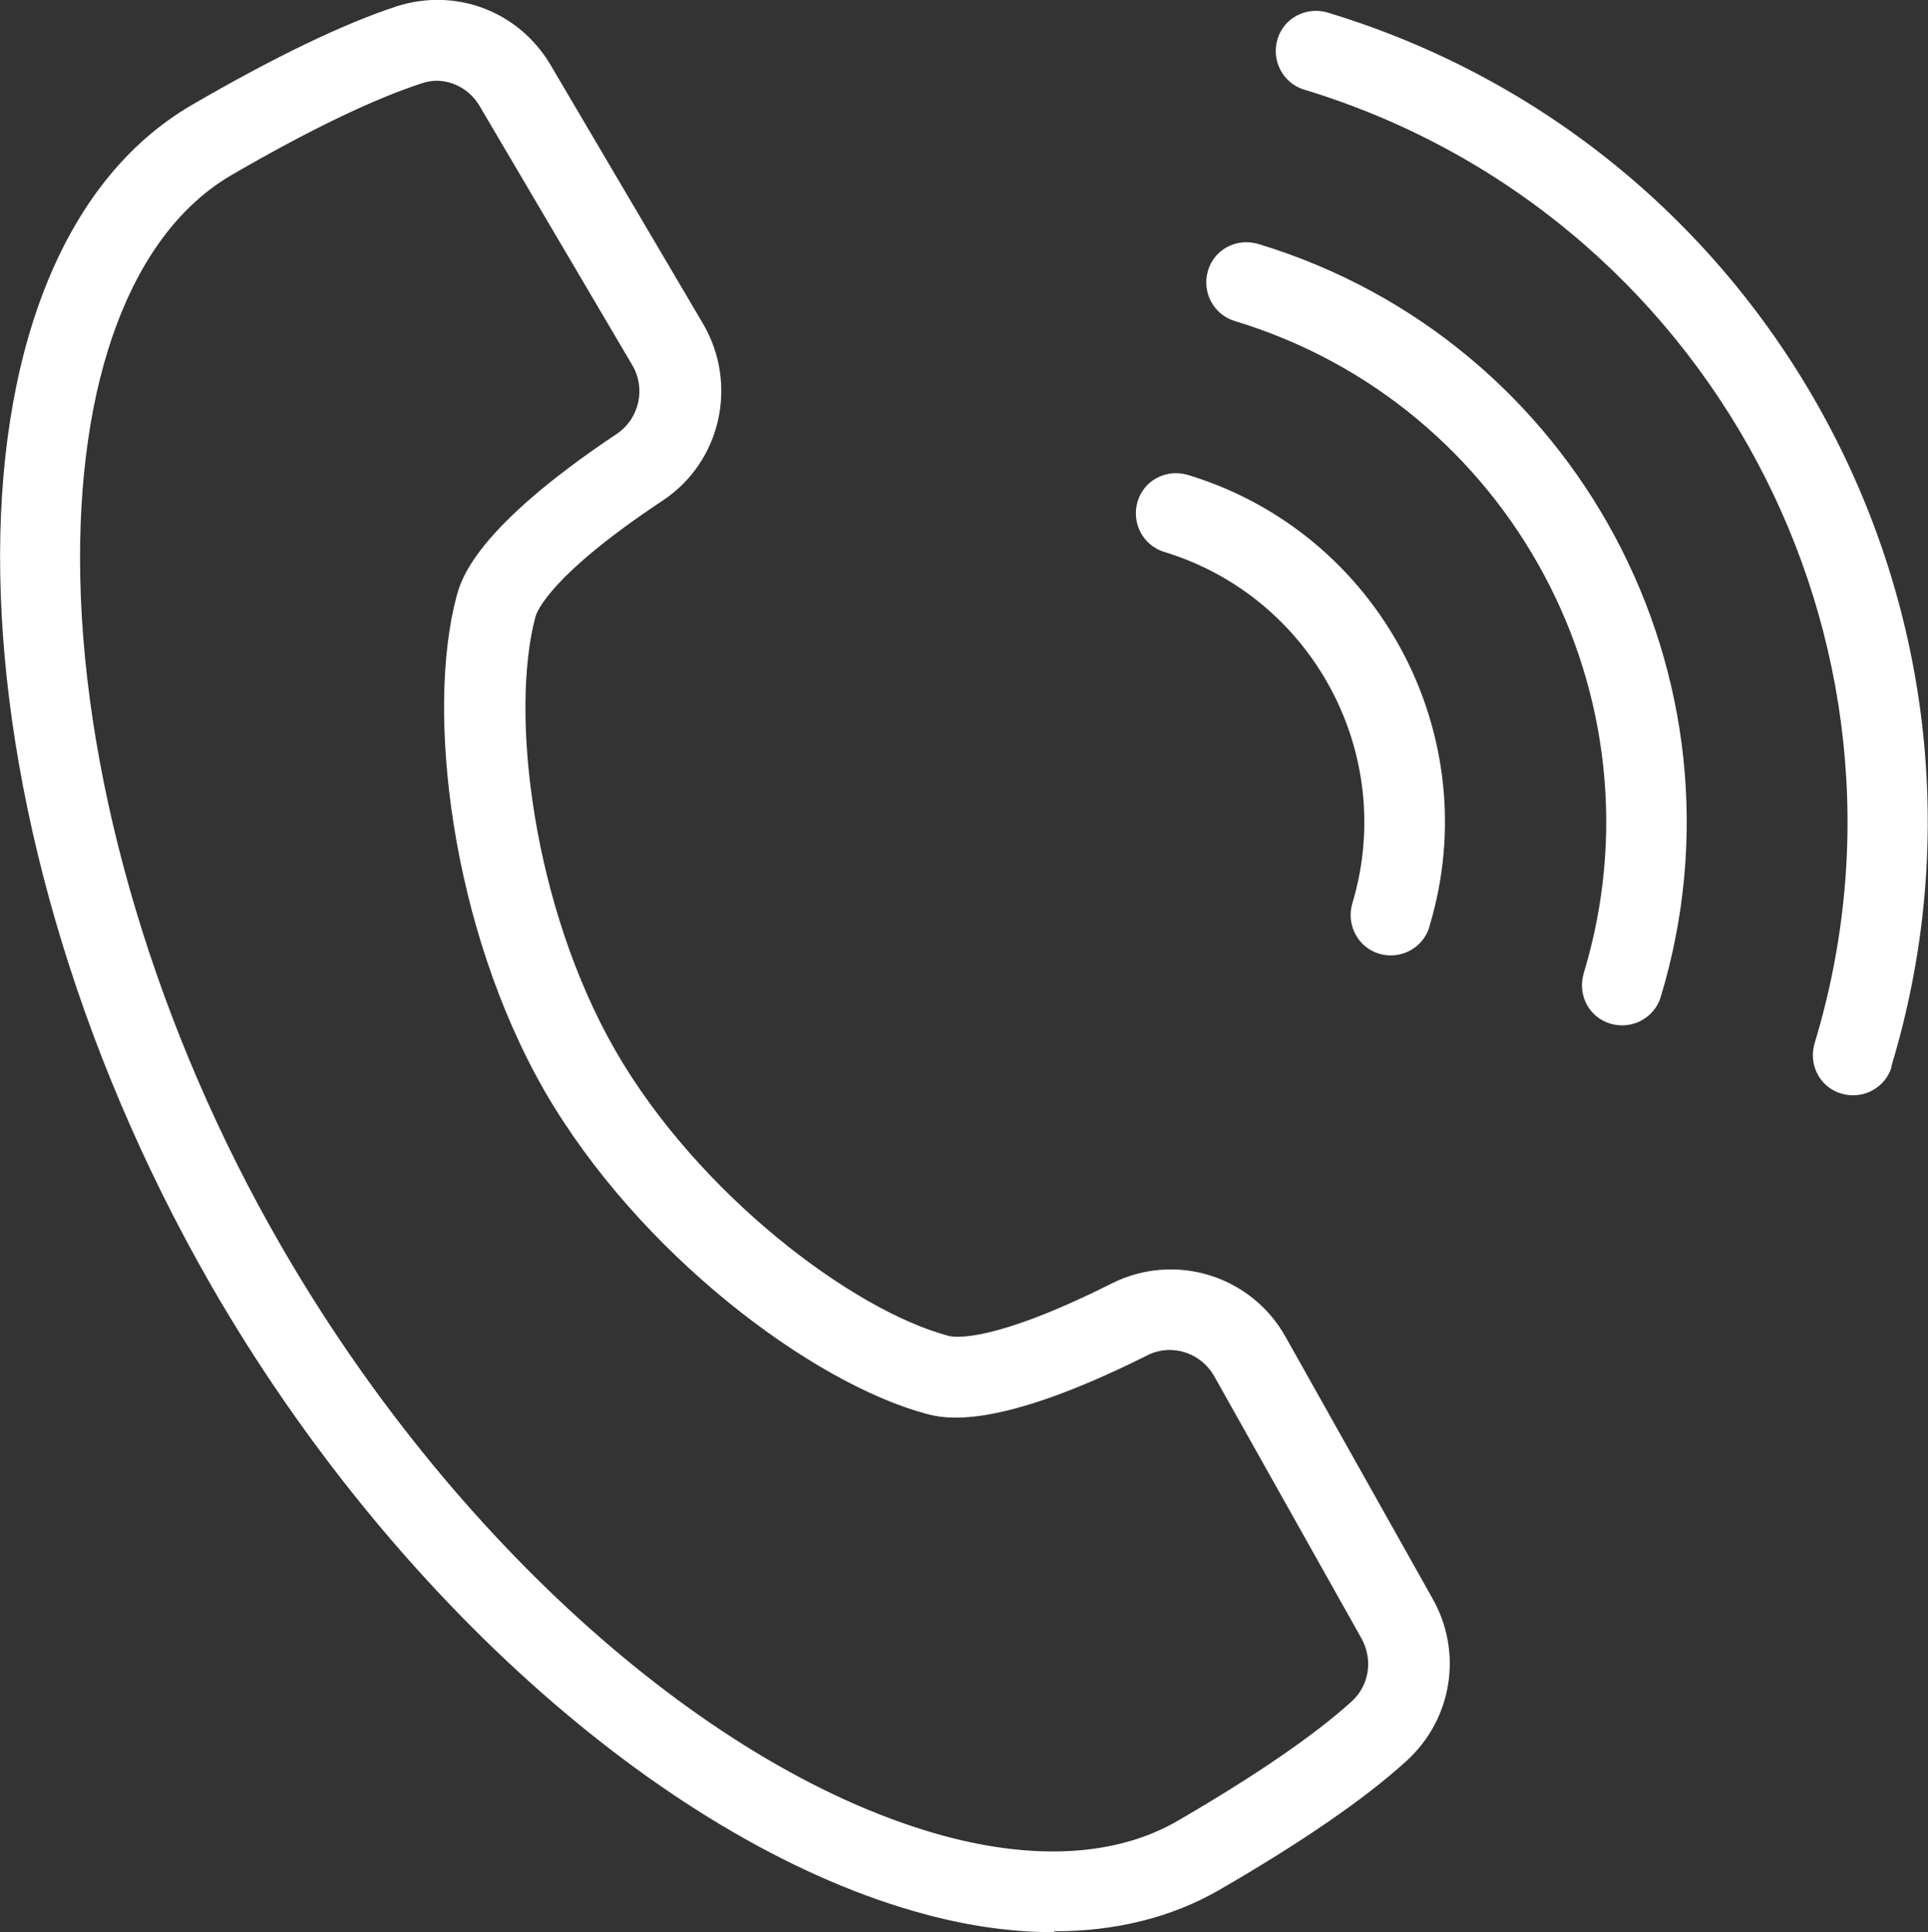 <?xml version="1.0" encoding="UTF-8"?><svg id="_レイヤー_2" xmlns="http://www.w3.org/2000/svg" viewBox="0 0 43 43.09"><rect x="0" y="0" width="43" height="43.09" fill="#333333" stroke="none"/><defs><style>.cls-1{fill:#fff;stroke-width:0px;}</style></defs><g id="_レイヤー_1-2"><path class="cls-1" d="M31.88,20.67c-.14.47-.64.74-1.12.6-.47-.14-.74-.64-.6-1.12,1-3.32-.88-6.83-4.19-7.84-.47-.14-.74-.64-.6-1.12s.64-.74,1.12-.6c4.26,1.29,6.68,5.81,5.39,10.07Z"/><path class="cls-1" d="M37.04,22.23c-.14.47-.64.74-1.12.6s-.74-.64-.6-1.12c1.87-6.16-1.63-12.69-7.78-14.55-.47-.14-.74-.64-.6-1.12s.64-.74,1.12-.6c7.11,2.15,11.13,9.68,8.98,16.79Z"/><path class="cls-1" d="M42.19,23.79c-.14.47-.64.74-1.12.6s-.74-.64-.6-1.12c2.73-9-2.38-18.54-11.38-21.27-.47-.14-.74-.64-.6-1.12s.64-.74,1.12-.6c9.95,3.01,15.59,13.56,12.57,23.51Z"/><path class="cls-1" d="M23.5,43.09c-.91,0-1.87-.13-2.87-.4-5.64-1.51-11.89-7.02-15.93-14.04C-1.39,18.04-1.59,5.75,4.28,2.34,6.12,1.27,7.66.53,8.85.14c1.32-.42,2.72.11,3.43,1.31l3.4,5.77c.79,1.35.4,3.09-.91,3.95-2.47,1.64-2.79,2.45-2.83,2.59-.57,2.15-.06,6.45,1.78,9.66,1.84,3.2,5.29,5.8,7.43,6.37.14.04,1,.16,3.65-1.17,1.4-.7,3.1-.18,3.87,1.19l3.28,5.84c.68,1.2.44,2.69-.58,3.62-.92.84-2.33,1.81-4.18,2.88-1.06.61-2.3.92-3.67.92ZM9.75,1.8c-.12,0-.23.02-.35.06-1.07.35-2.49,1.03-4.23,2.04-2.24,1.3-3.47,4.58-3.38,8.99.1,4.69,1.72,10.11,4.46,14.86,3.81,6.62,9.63,11.8,14.83,13.2,2.06.55,3.85.43,5.18-.34,1.74-1.01,3.05-1.91,3.88-2.66.4-.36.49-.94.22-1.42l-3.28-5.84c-.3-.53-.96-.74-1.5-.46-3.4,1.7-4.54,1.4-4.92,1.3-2.54-.68-6.42-3.57-8.52-7.21,0,0,0,0,0,0-2.09-3.65-2.64-8.46-1.96-11.01.1-.38.41-1.52,3.57-3.63.51-.34.66-1.02.35-1.54l-3.4-5.77c-.21-.36-.58-.57-.98-.57Z"/></g></svg>